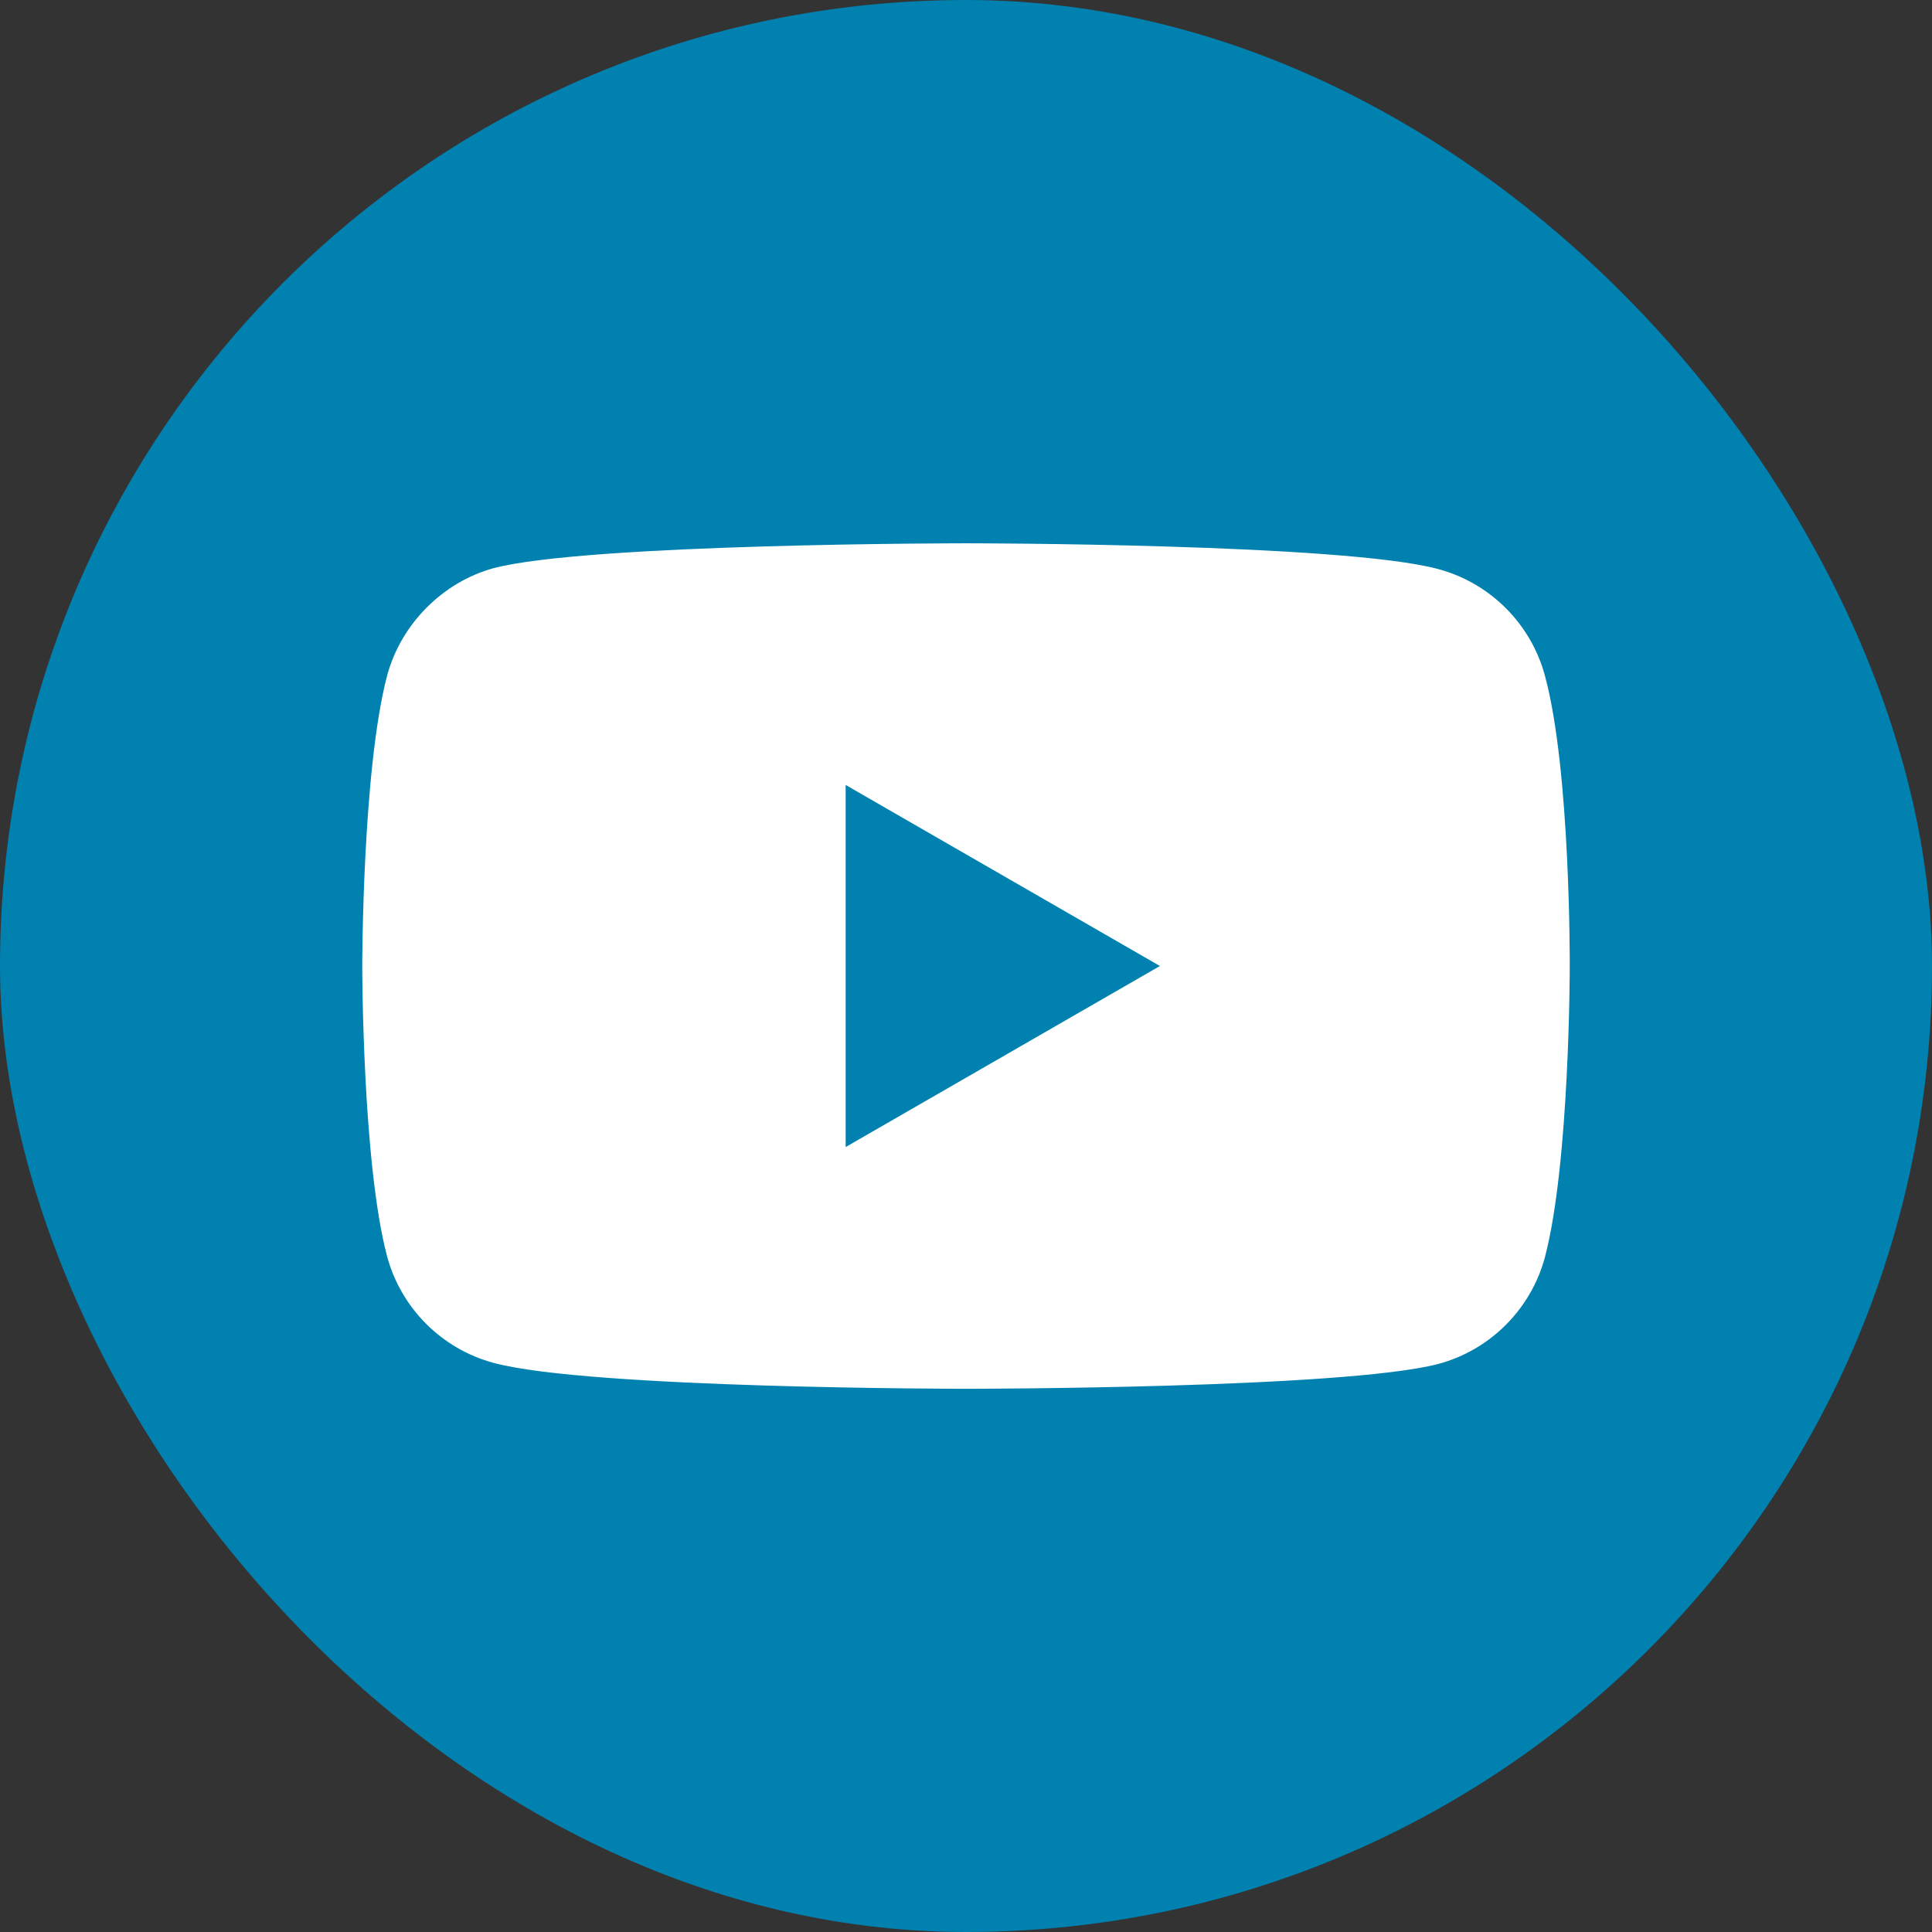 <svg width="24" height="24" viewBox="0 0 24 24" fill="none" xmlns="http://www.w3.org/2000/svg">
<rect x="0" y="0" width="24" height="24" fill="#333333" stroke="none"/>
<rect width="24" height="24" rx="12" fill="#0081AF"/>
<path fill-rule="evenodd" clip-rule="evenodd" d="M17.869 7.07C18.512 7.243 19.018 7.75 19.191 8.392C19.512 9.566 19.5 12.013 19.5 12.013C19.5 12.013 19.5 14.447 19.191 15.62C19.018 16.263 18.512 16.77 17.869 16.943C16.695 17.252 12 17.252 12 17.252C12 17.252 7.317 17.252 6.131 16.93C5.488 16.757 4.982 16.251 4.809 15.608C4.5 14.447 4.5 12 4.5 12C4.5 12 4.5 9.566 4.809 8.392C4.982 7.75 5.501 7.231 6.131 7.058C7.305 6.749 12 6.749 12 6.749C12 6.749 16.695 6.749 17.869 7.07ZM14.409 12L10.505 14.249V9.751L14.409 12Z" fill="white"/>
</svg>
